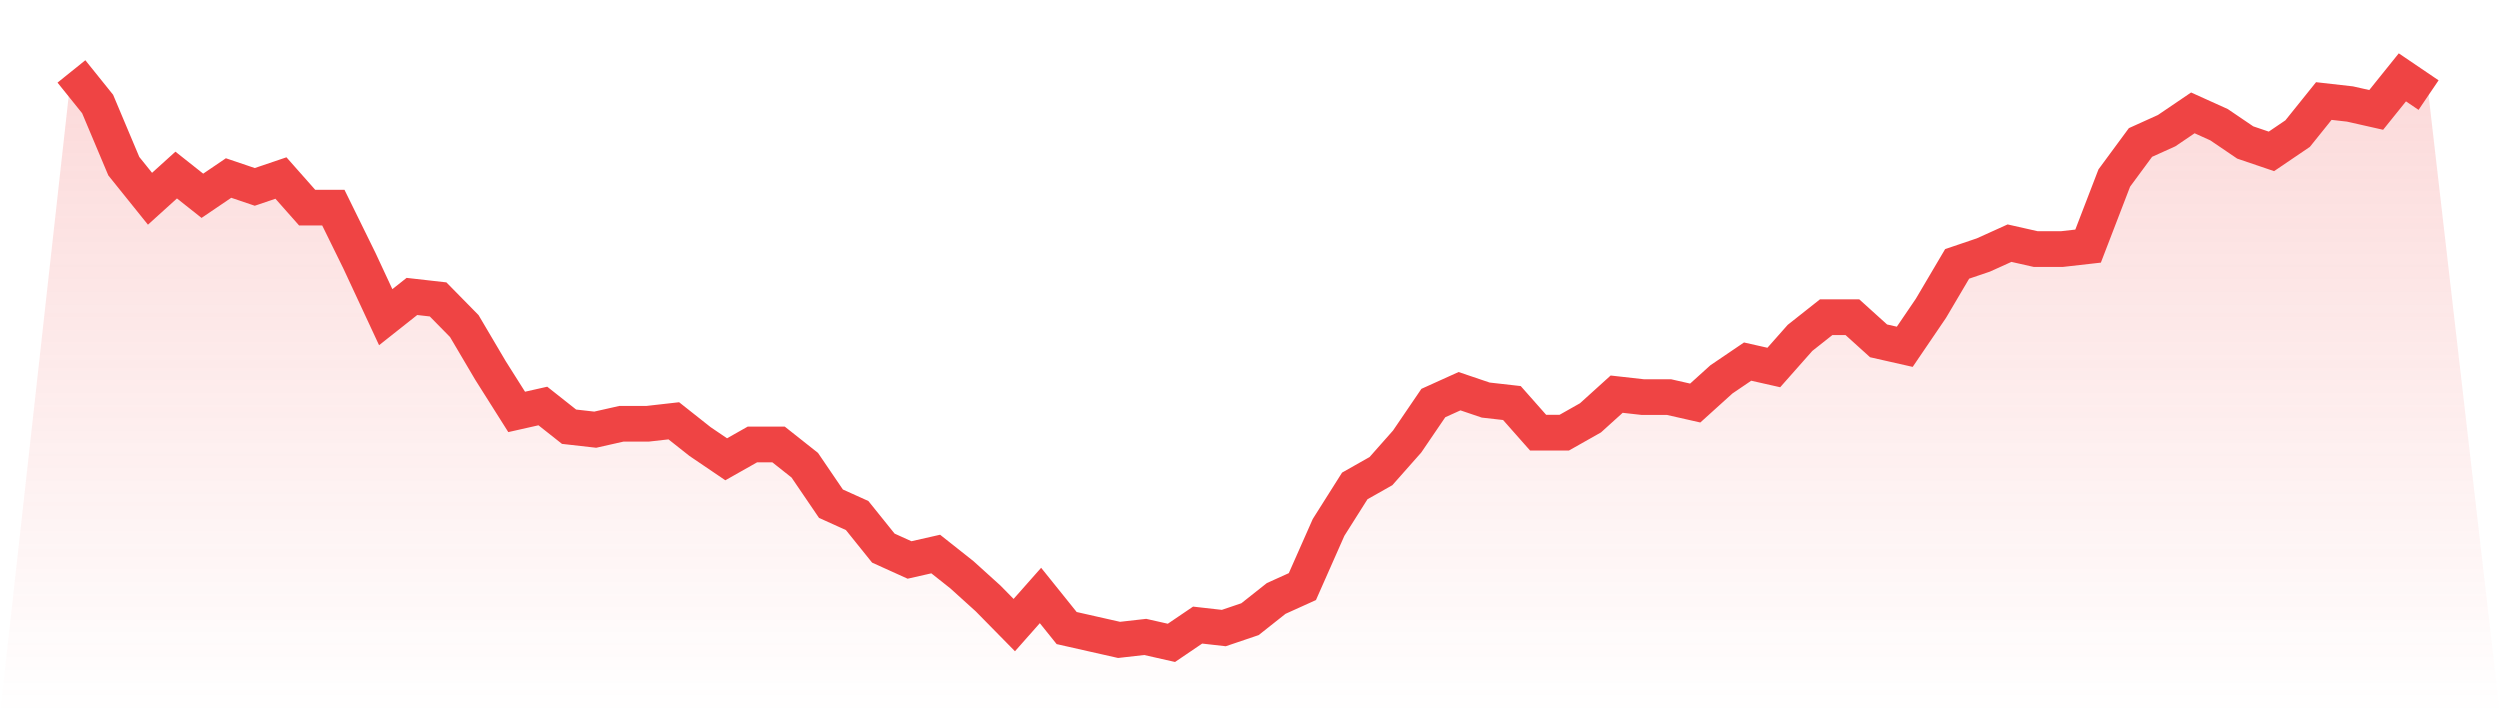 <svg viewBox="0 0 140 40" xmlns="http://www.w3.org/2000/svg">
<defs>
<linearGradient id="gradient" x1="0" x2="0" y1="0" y2="1">
<stop offset="0%" stop-color="#ef4444" stop-opacity="0.2"/>
<stop offset="100%" stop-color="#ef4444" stop-opacity="0"/>
</linearGradient>
</defs>
<path d="M4,4 L4,4 L5.467,5.824 L6.933,9.306 L8.4,11.13 L9.867,9.803 L11.333,10.964 L12.8,9.969 L14.267,10.466 L15.733,9.969 L17.2,11.627 L18.667,11.627 L20.133,14.611 L21.6,17.762 L23.067,16.601 L24.533,16.767 L26,18.259 L27.467,20.746 L28.933,23.067 L30.4,22.736 L31.867,23.896 L33.333,24.062 L34.8,23.731 L36.267,23.731 L37.733,23.565 L39.2,24.725 L40.667,25.72 L42.133,24.891 L43.6,24.891 L45.067,26.052 L46.533,28.207 L48,28.87 L49.467,30.694 L50.933,31.358 L52.4,31.026 L53.867,32.187 L55.333,33.513 L56.8,35.005 L58.267,33.347 L59.733,35.171 L61.2,35.503 L62.667,35.834 L64.133,35.668 L65.6,36 L67.067,35.005 L68.533,35.171 L70,34.674 L71.467,33.513 L72.933,32.85 L74.4,29.534 L75.867,27.212 L77.333,26.383 L78.8,24.725 L80.267,22.57 L81.733,21.907 L83.2,22.404 L84.667,22.57 L86.133,24.228 L87.6,24.228 L89.067,23.399 L90.533,22.073 L92,22.238 L93.467,22.238 L94.933,22.57 L96.4,21.244 L97.867,20.249 L99.333,20.58 L100.8,18.922 L102.267,17.762 L103.733,17.762 L105.2,19.088 L106.667,19.42 L108.133,17.264 L109.6,14.777 L111.067,14.28 L112.533,13.617 L114,13.948 L115.467,13.948 L116.933,13.782 L118.4,9.969 L119.867,7.979 L121.333,7.316 L122.8,6.321 L124.267,6.984 L125.733,7.979 L127.2,8.477 L128.667,7.482 L130.133,5.658 L131.6,5.824 L133.067,6.155 L134.533,4.332 L136,5.326 L140,40 L0,40 z" fill="url(#gradient)"/>
<path d="M4,4 L4,4 L5.467,5.824 L6.933,9.306 L8.4,11.13 L9.867,9.803 L11.333,10.964 L12.8,9.969 L14.267,10.466 L15.733,9.969 L17.2,11.627 L18.667,11.627 L20.133,14.611 L21.6,17.762 L23.067,16.601 L24.533,16.767 L26,18.259 L27.467,20.746 L28.933,23.067 L30.4,22.736 L31.867,23.896 L33.333,24.062 L34.8,23.731 L36.267,23.731 L37.733,23.565 L39.2,24.725 L40.667,25.72 L42.133,24.891 L43.6,24.891 L45.067,26.052 L46.533,28.207 L48,28.87 L49.467,30.694 L50.933,31.358 L52.4,31.026 L53.867,32.187 L55.333,33.513 L56.8,35.005 L58.267,33.347 L59.733,35.171 L61.2,35.503 L62.667,35.834 L64.133,35.668 L65.6,36 L67.067,35.005 L68.533,35.171 L70,34.674 L71.467,33.513 L72.933,32.85 L74.4,29.534 L75.867,27.212 L77.333,26.383 L78.8,24.725 L80.267,22.57 L81.733,21.907 L83.2,22.404 L84.667,22.57 L86.133,24.228 L87.6,24.228 L89.067,23.399 L90.533,22.073 L92,22.238 L93.467,22.238 L94.933,22.57 L96.4,21.244 L97.867,20.249 L99.333,20.58 L100.8,18.922 L102.267,17.762 L103.733,17.762 L105.2,19.088 L106.667,19.42 L108.133,17.264 L109.6,14.777 L111.067,14.28 L112.533,13.617 L114,13.948 L115.467,13.948 L116.933,13.782 L118.4,9.969 L119.867,7.979 L121.333,7.316 L122.8,6.321 L124.267,6.984 L125.733,7.979 L127.2,8.477 L128.667,7.482 L130.133,5.658 L131.6,5.824 L133.067,6.155 L134.533,4.332 L136,5.326" fill="none" stroke="#ef4444" stroke-width="2"/>
</svg>